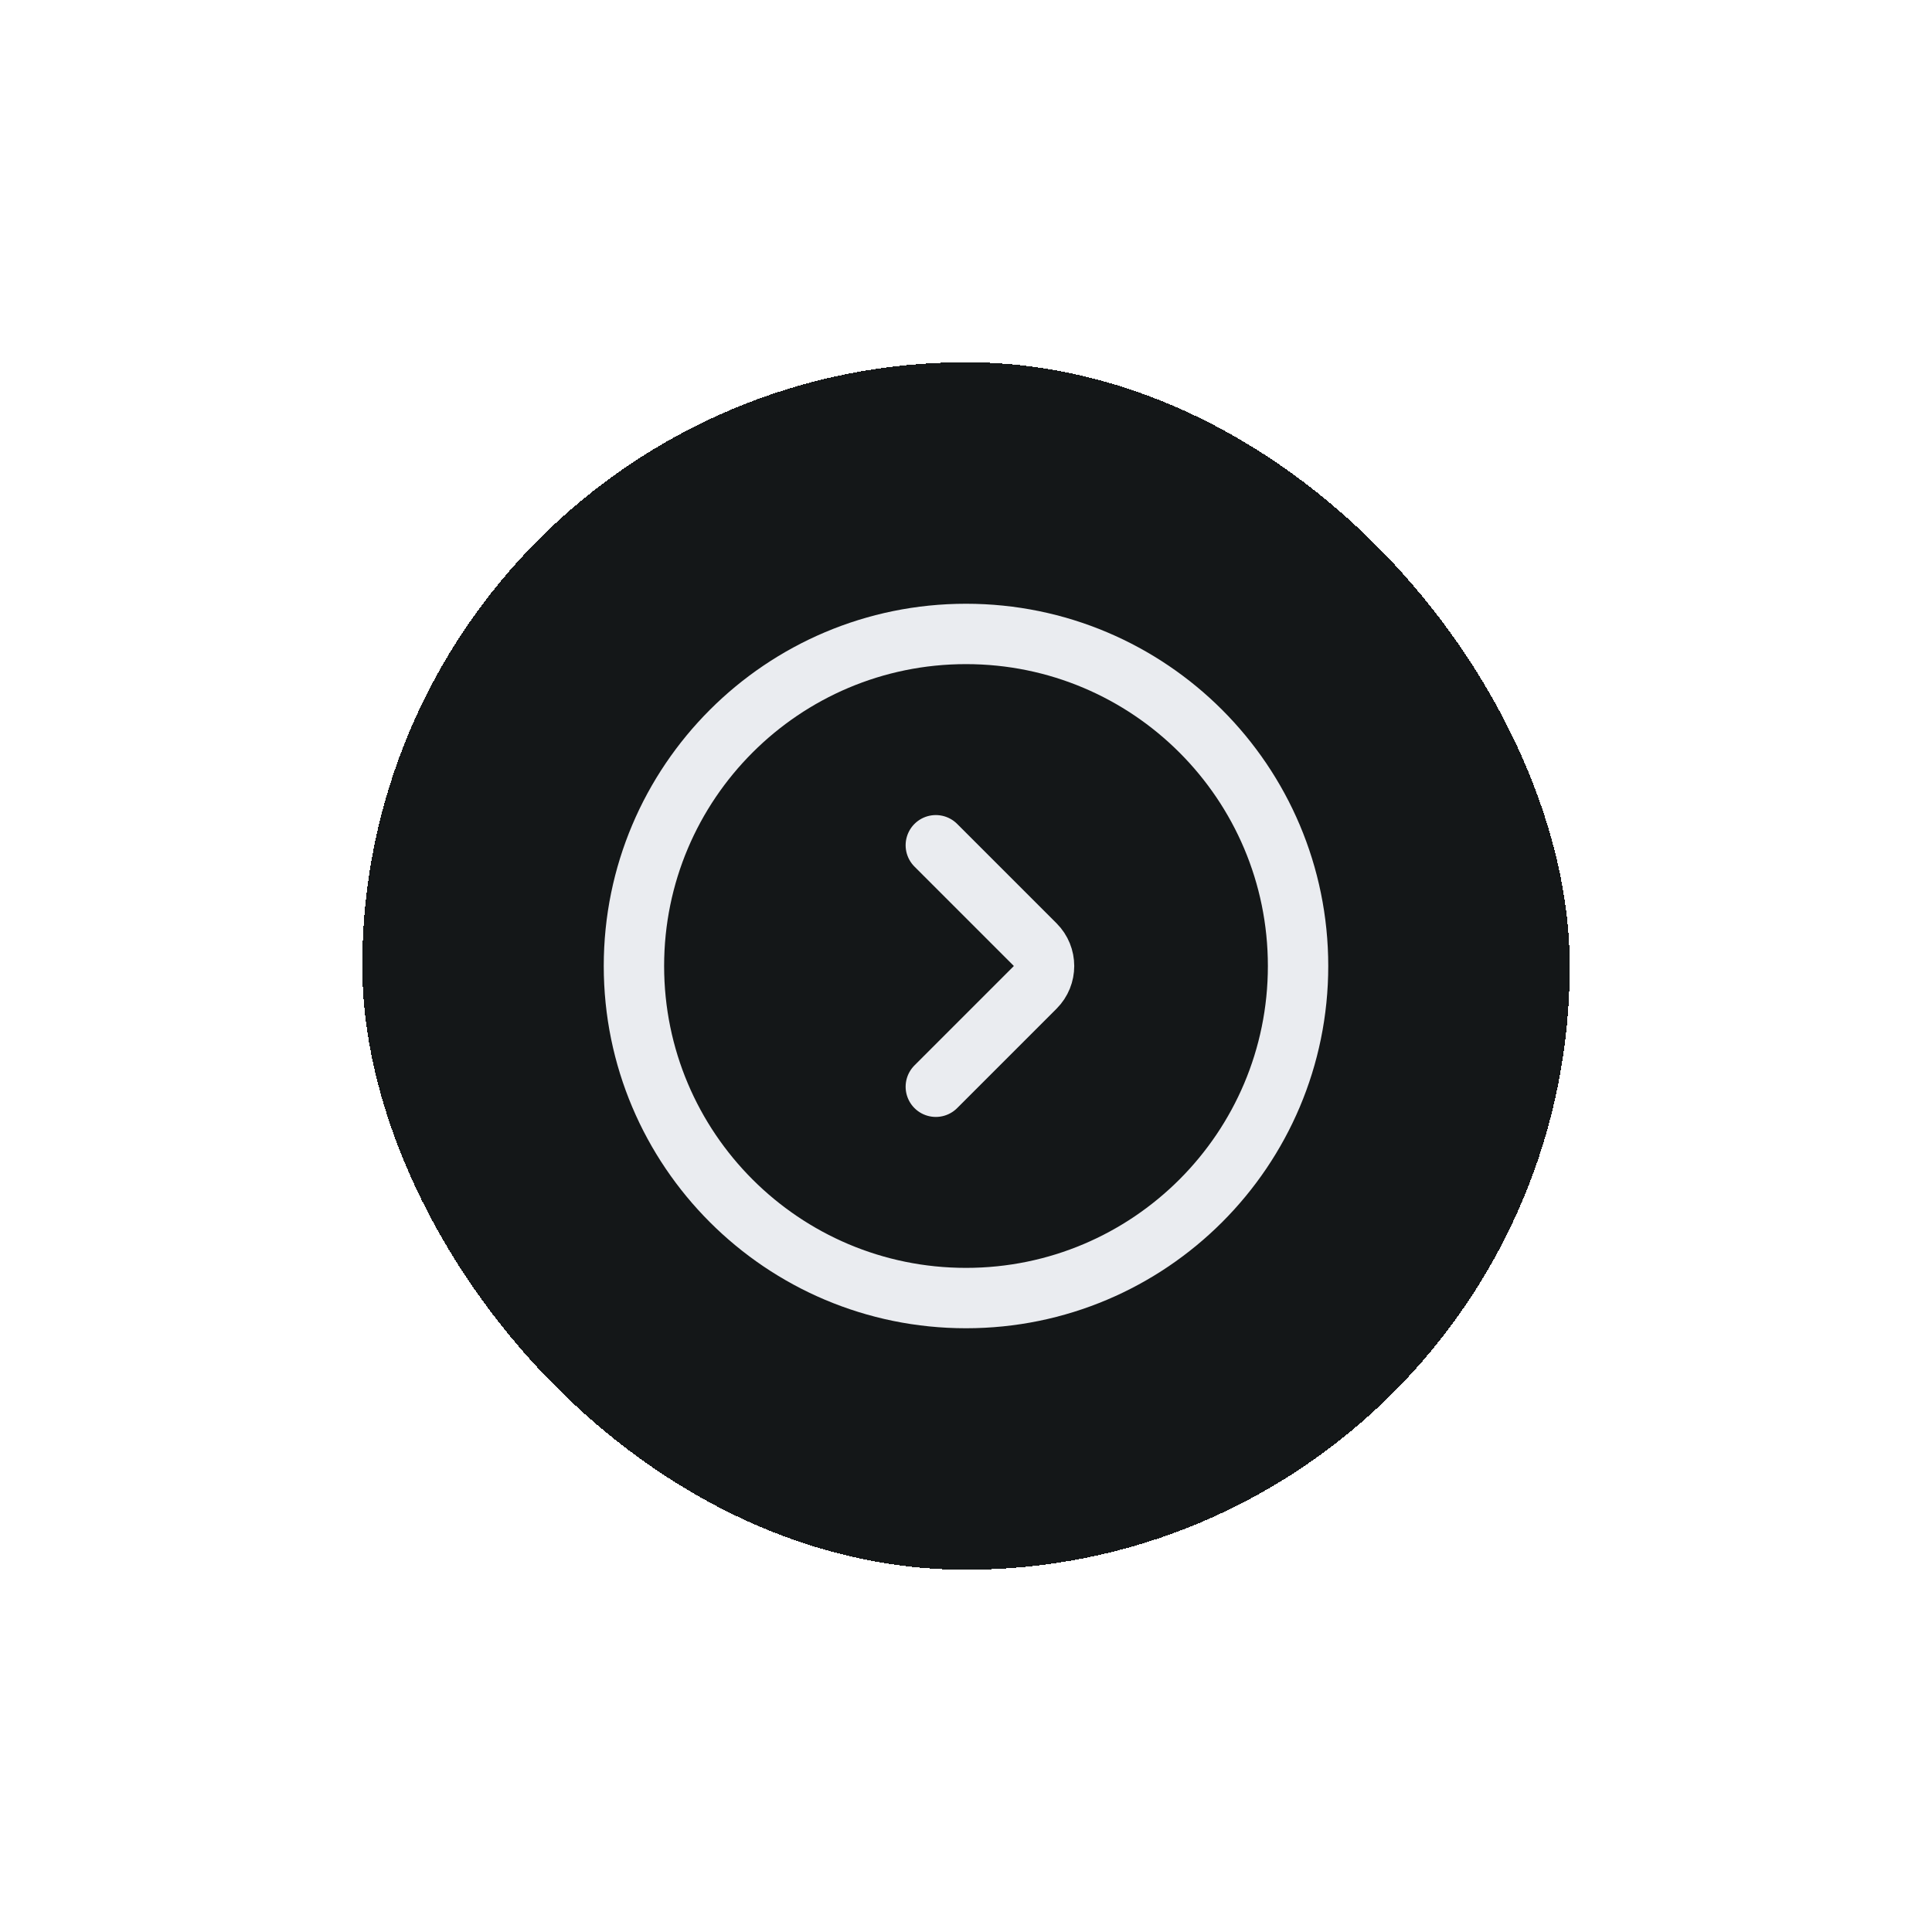 <svg width="64" height="64" viewBox="0 0 64 64" fill="none" xmlns="http://www.w3.org/2000/svg">
<g filter="url(#filter0_d_244_17924)">
<rect x="12" y="11" width="40" height="40" rx="20" fill="#141718" shape-rendering="crispEdges"/>
<g clip-path="url(#clip0_244_17924)">
<path d="M31 27L34.293 30.293C34.683 30.683 34.683 31.317 34.293 31.707L31 35M21 31C21 24.925 25.925 20 32 20C38.075 20 43 24.925 43 31C43 37.075 38.075 42 32 42C25.925 42 21 37.075 21 31Z" stroke="#EAECF0" stroke-width="2" stroke-linecap="round"/>
</g>
</g>
<defs>
<filter id="filter0_d_244_17924" x="0" y="0" width="64" height="64" filterUnits="userSpaceOnUse" color-interpolation-filters="sRGB">
<feFlood flood-opacity="0" result="BackgroundImageFix"/>
<feColorMatrix in="SourceAlpha" type="matrix" values="0 0 0 0 0 0 0 0 0 0 0 0 0 0 0 0 0 0 127 0" result="hardAlpha"/>
<feOffset dy="1"/>
<feGaussianBlur stdDeviation="6"/>
<feComposite in2="hardAlpha" operator="out"/>
<feColorMatrix type="matrix" values="0 0 0 0 0.189 0 0 0 0 0.189 0 0 0 0 0.189 0 0 0 0.7 0"/>
<feBlend mode="normal" in2="BackgroundImageFix" result="effect1_dropShadow_244_17924"/>
<feBlend mode="normal" in="SourceGraphic" in2="effect1_dropShadow_244_17924" result="shape"/>
</filter>
<clipPath id="clip0_244_17924">
<rect width="24" height="24" fill="white" transform="translate(20 19)"/>
</clipPath>
</defs>
</svg>
